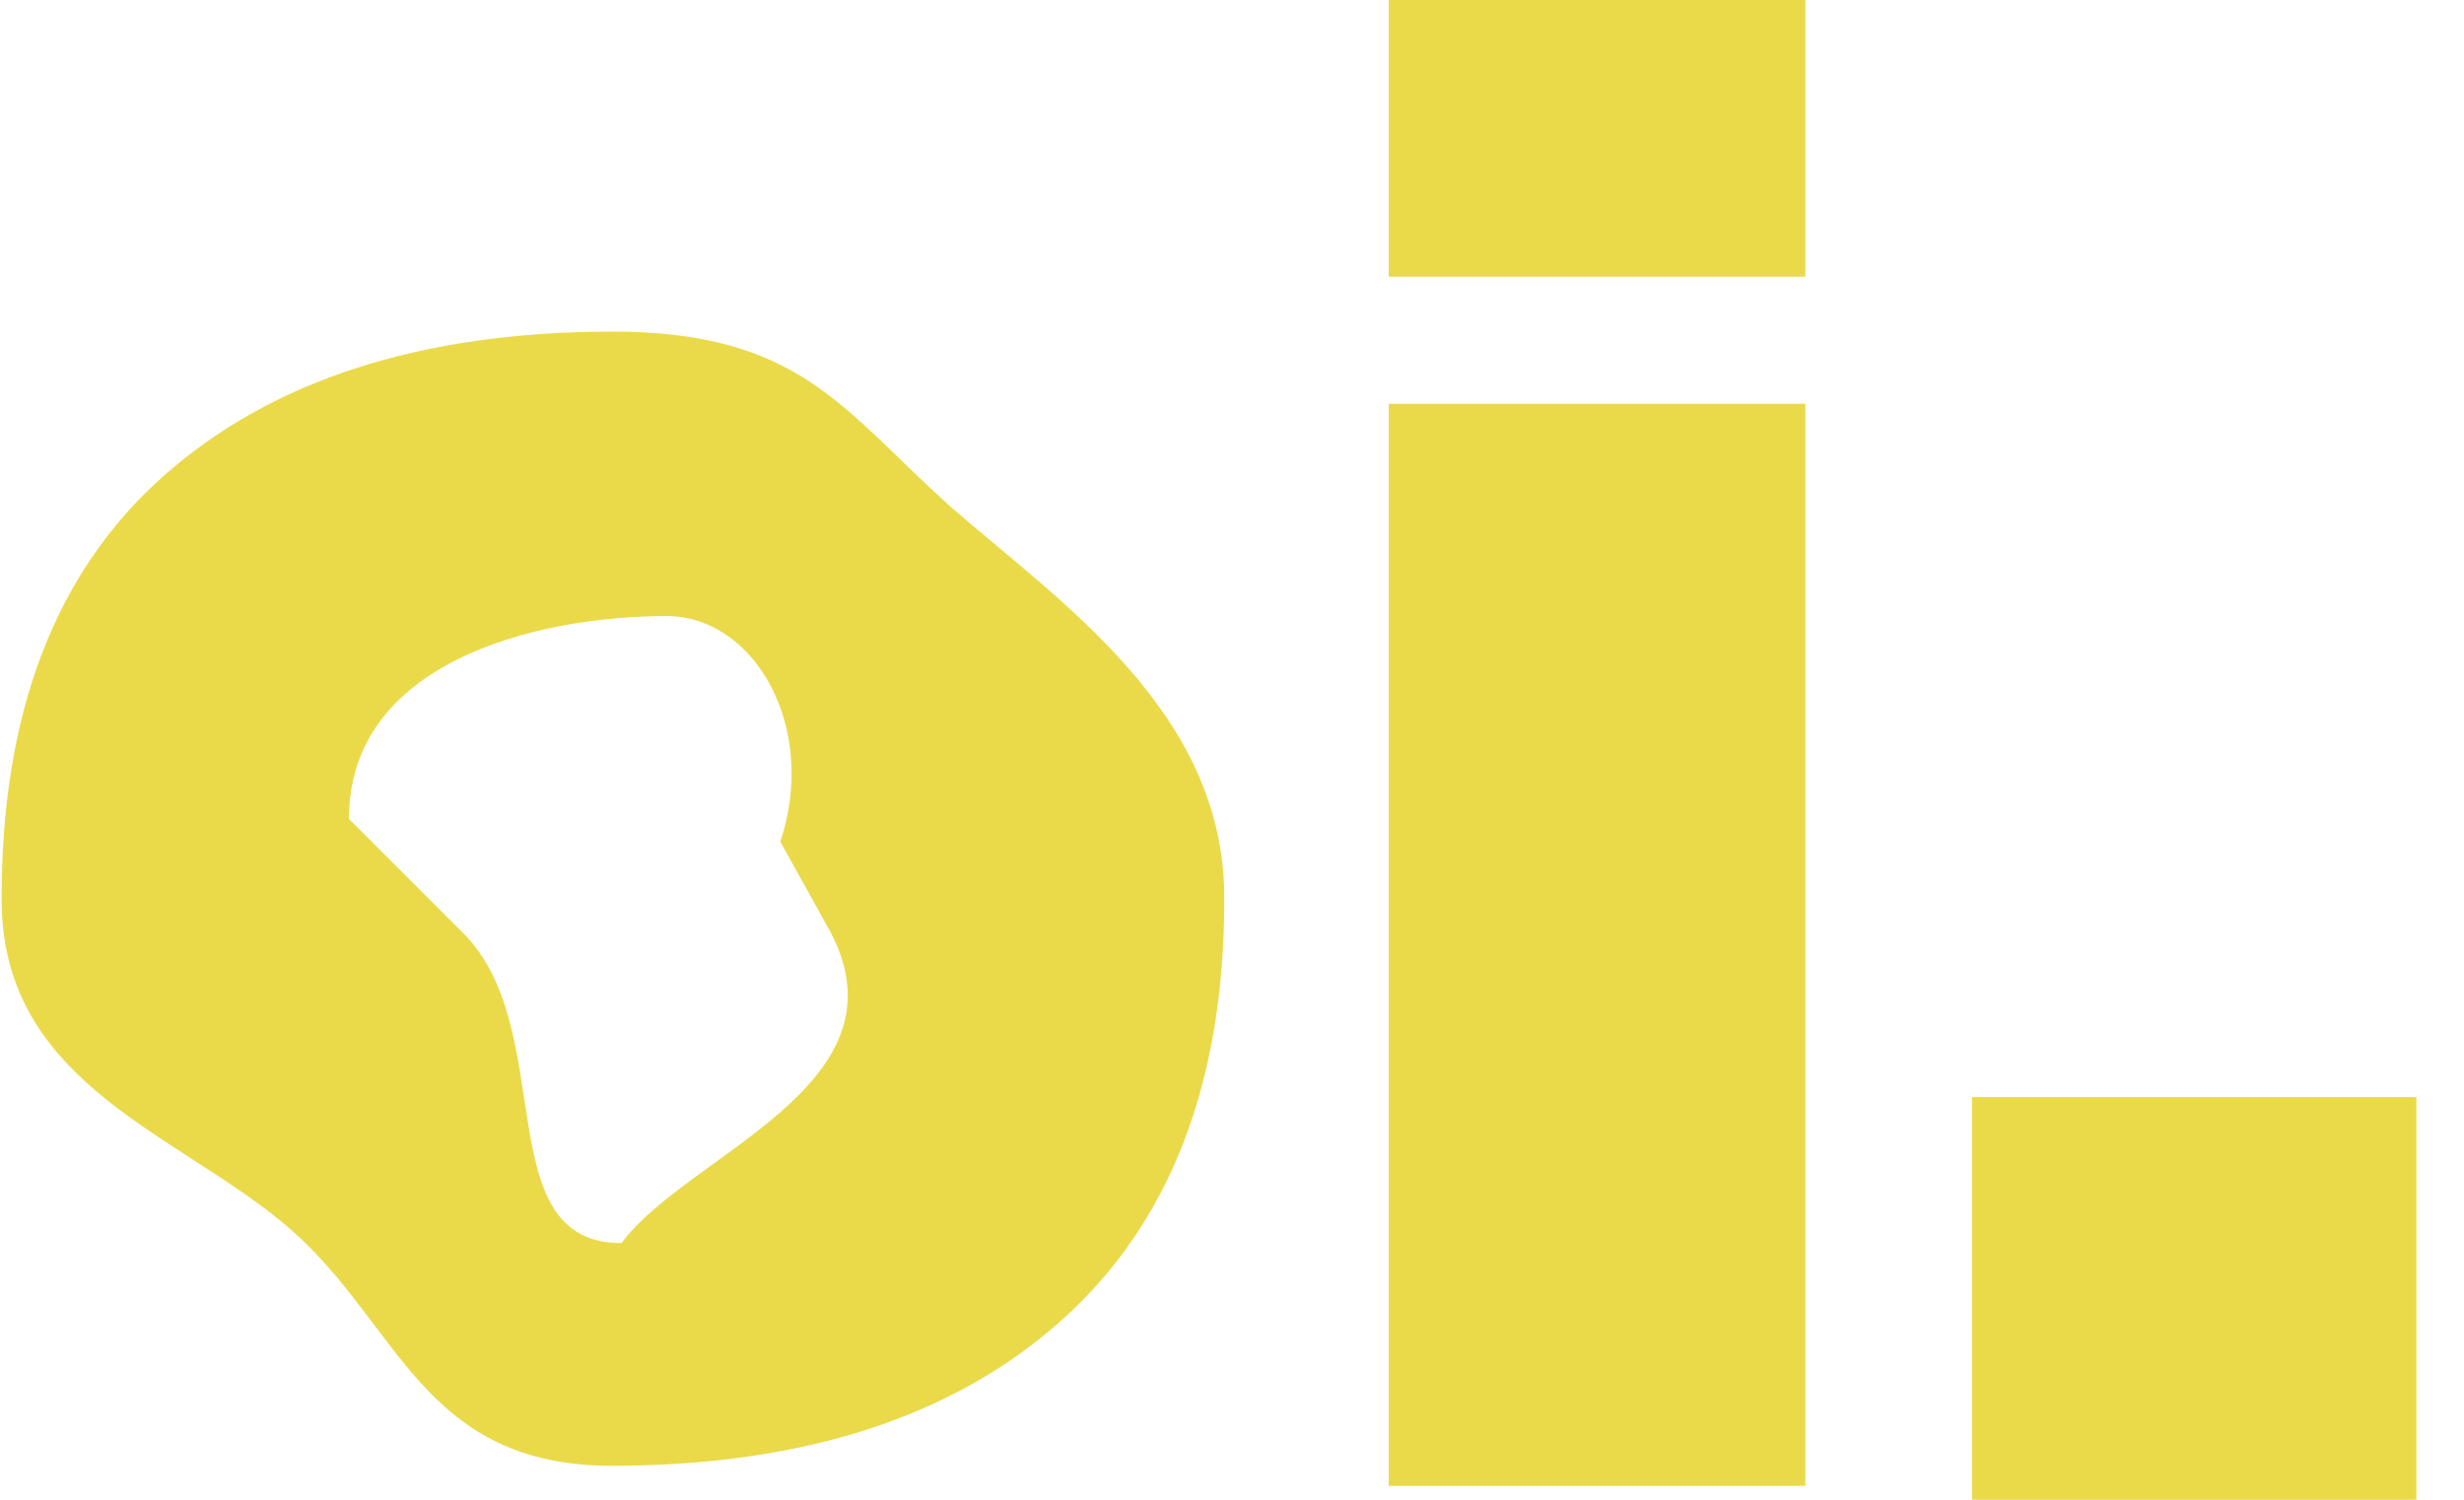<?xml version="1.0" encoding="UTF-8"?> <svg xmlns="http://www.w3.org/2000/svg" width="46" height="28" viewBox="0 0 46 28" fill="none"><path d="M25.926 5.166V0H33.704V5.166H25.926ZM25.926 27.741V7.538H33.704V17.639V27.741H25.926Z" fill="#EADA4A"></path><path d="M36.815 28.001V20.482H45.111V28.001H36.815Z" fill="#EADA4A"></path><path d="M11.394 6.191C14.949 6.181 15.735 7.663 17.761 9.473C19.812 11.258 22.846 13.294 22.856 16.747C22.866 20.199 21.85 22.836 19.809 24.658C17.794 26.454 15.008 27.357 11.454 27.367C7.899 27.377 7.472 24.756 5.447 22.971C3.421 21.187 0.04 20.289 0.03 16.811C0.02 13.333 1.023 10.695 3.038 8.9C5.054 7.104 7.839 6.201 11.394 6.191ZM12.436 11.501C9.93 11.508 6.508 12.4 6.516 15.29L8.647 17.421C10.449 19.215 9.097 23.215 11.604 23.208C12.823 21.551 16.989 20.277 15.515 17.421L14.568 15.715C15.278 13.584 14.094 11.501 12.436 11.501Z" fill="#EADA4A"></path></svg> 